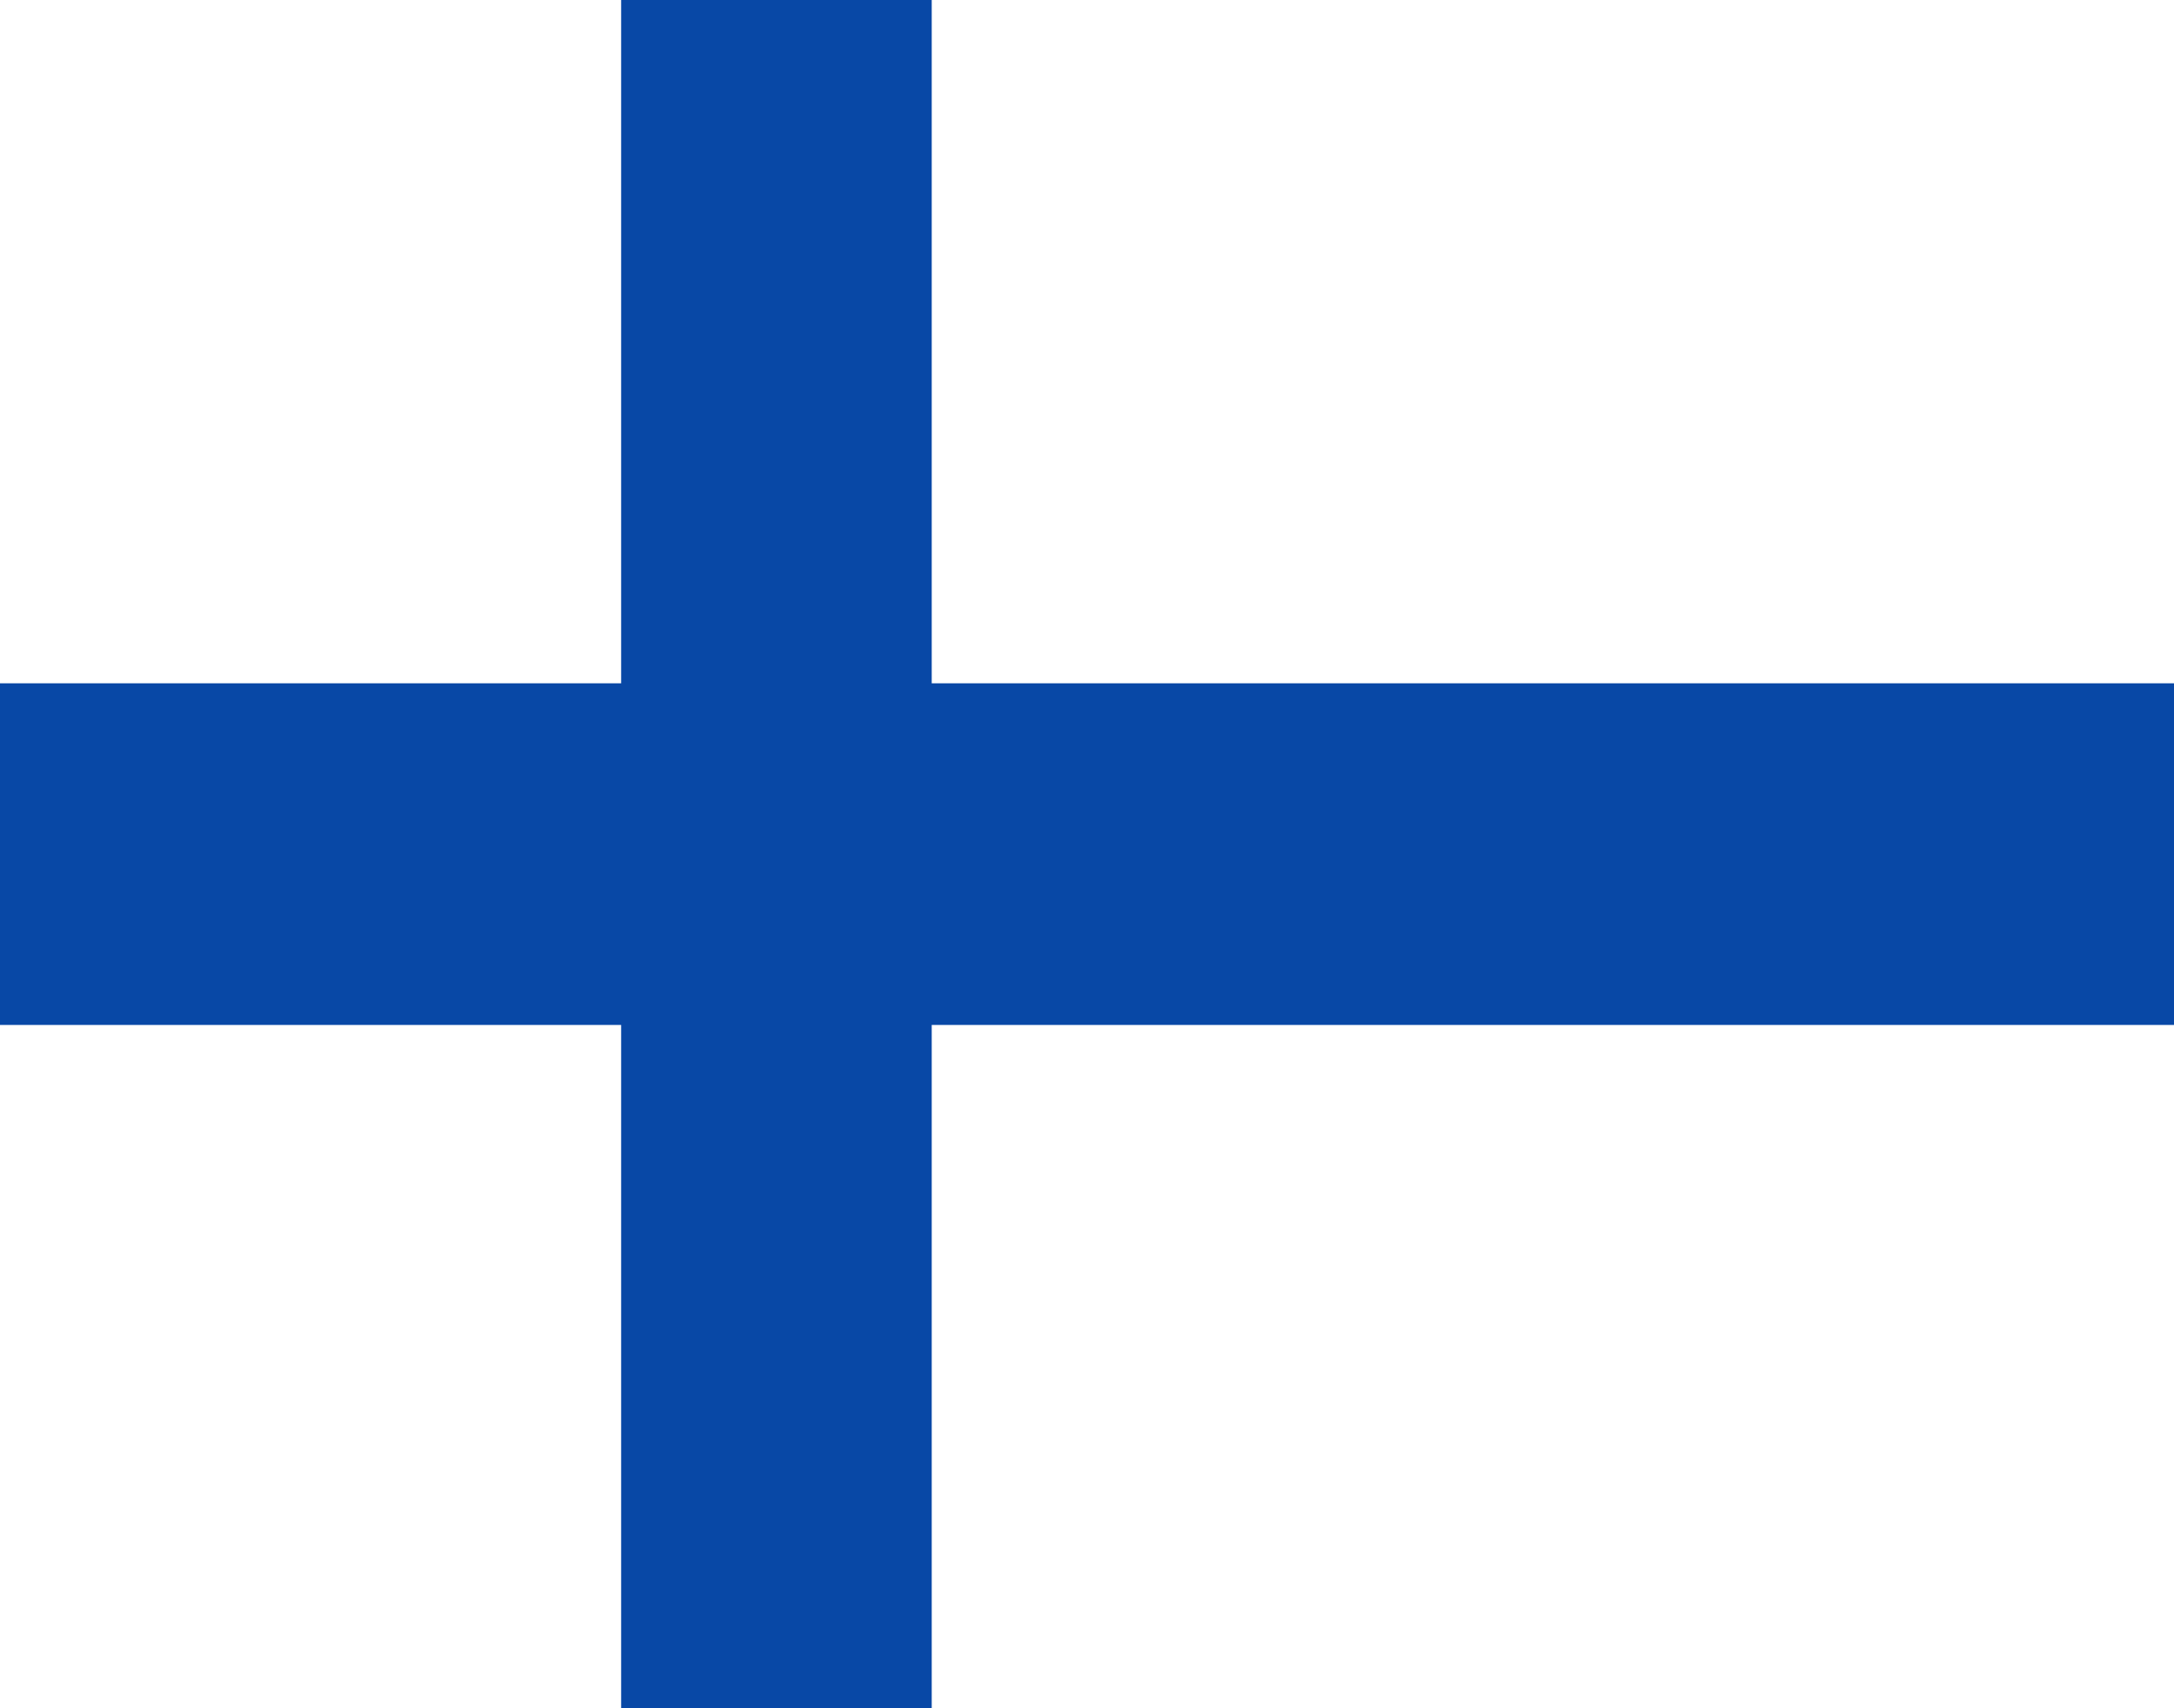 <svg width="14" height="11" viewBox="0 0 14 11" fill="none" xmlns="http://www.w3.org/2000/svg">
<path d="M14 0H0V11H14V0Z" fill="white"/>
<path fill-rule="evenodd" clip-rule="evenodd" d="M0 6.6H4V11H6V6.6H14V4.4H6V0H4V4.4H0V6.6Z" fill="#0848A6"/>
</svg>
